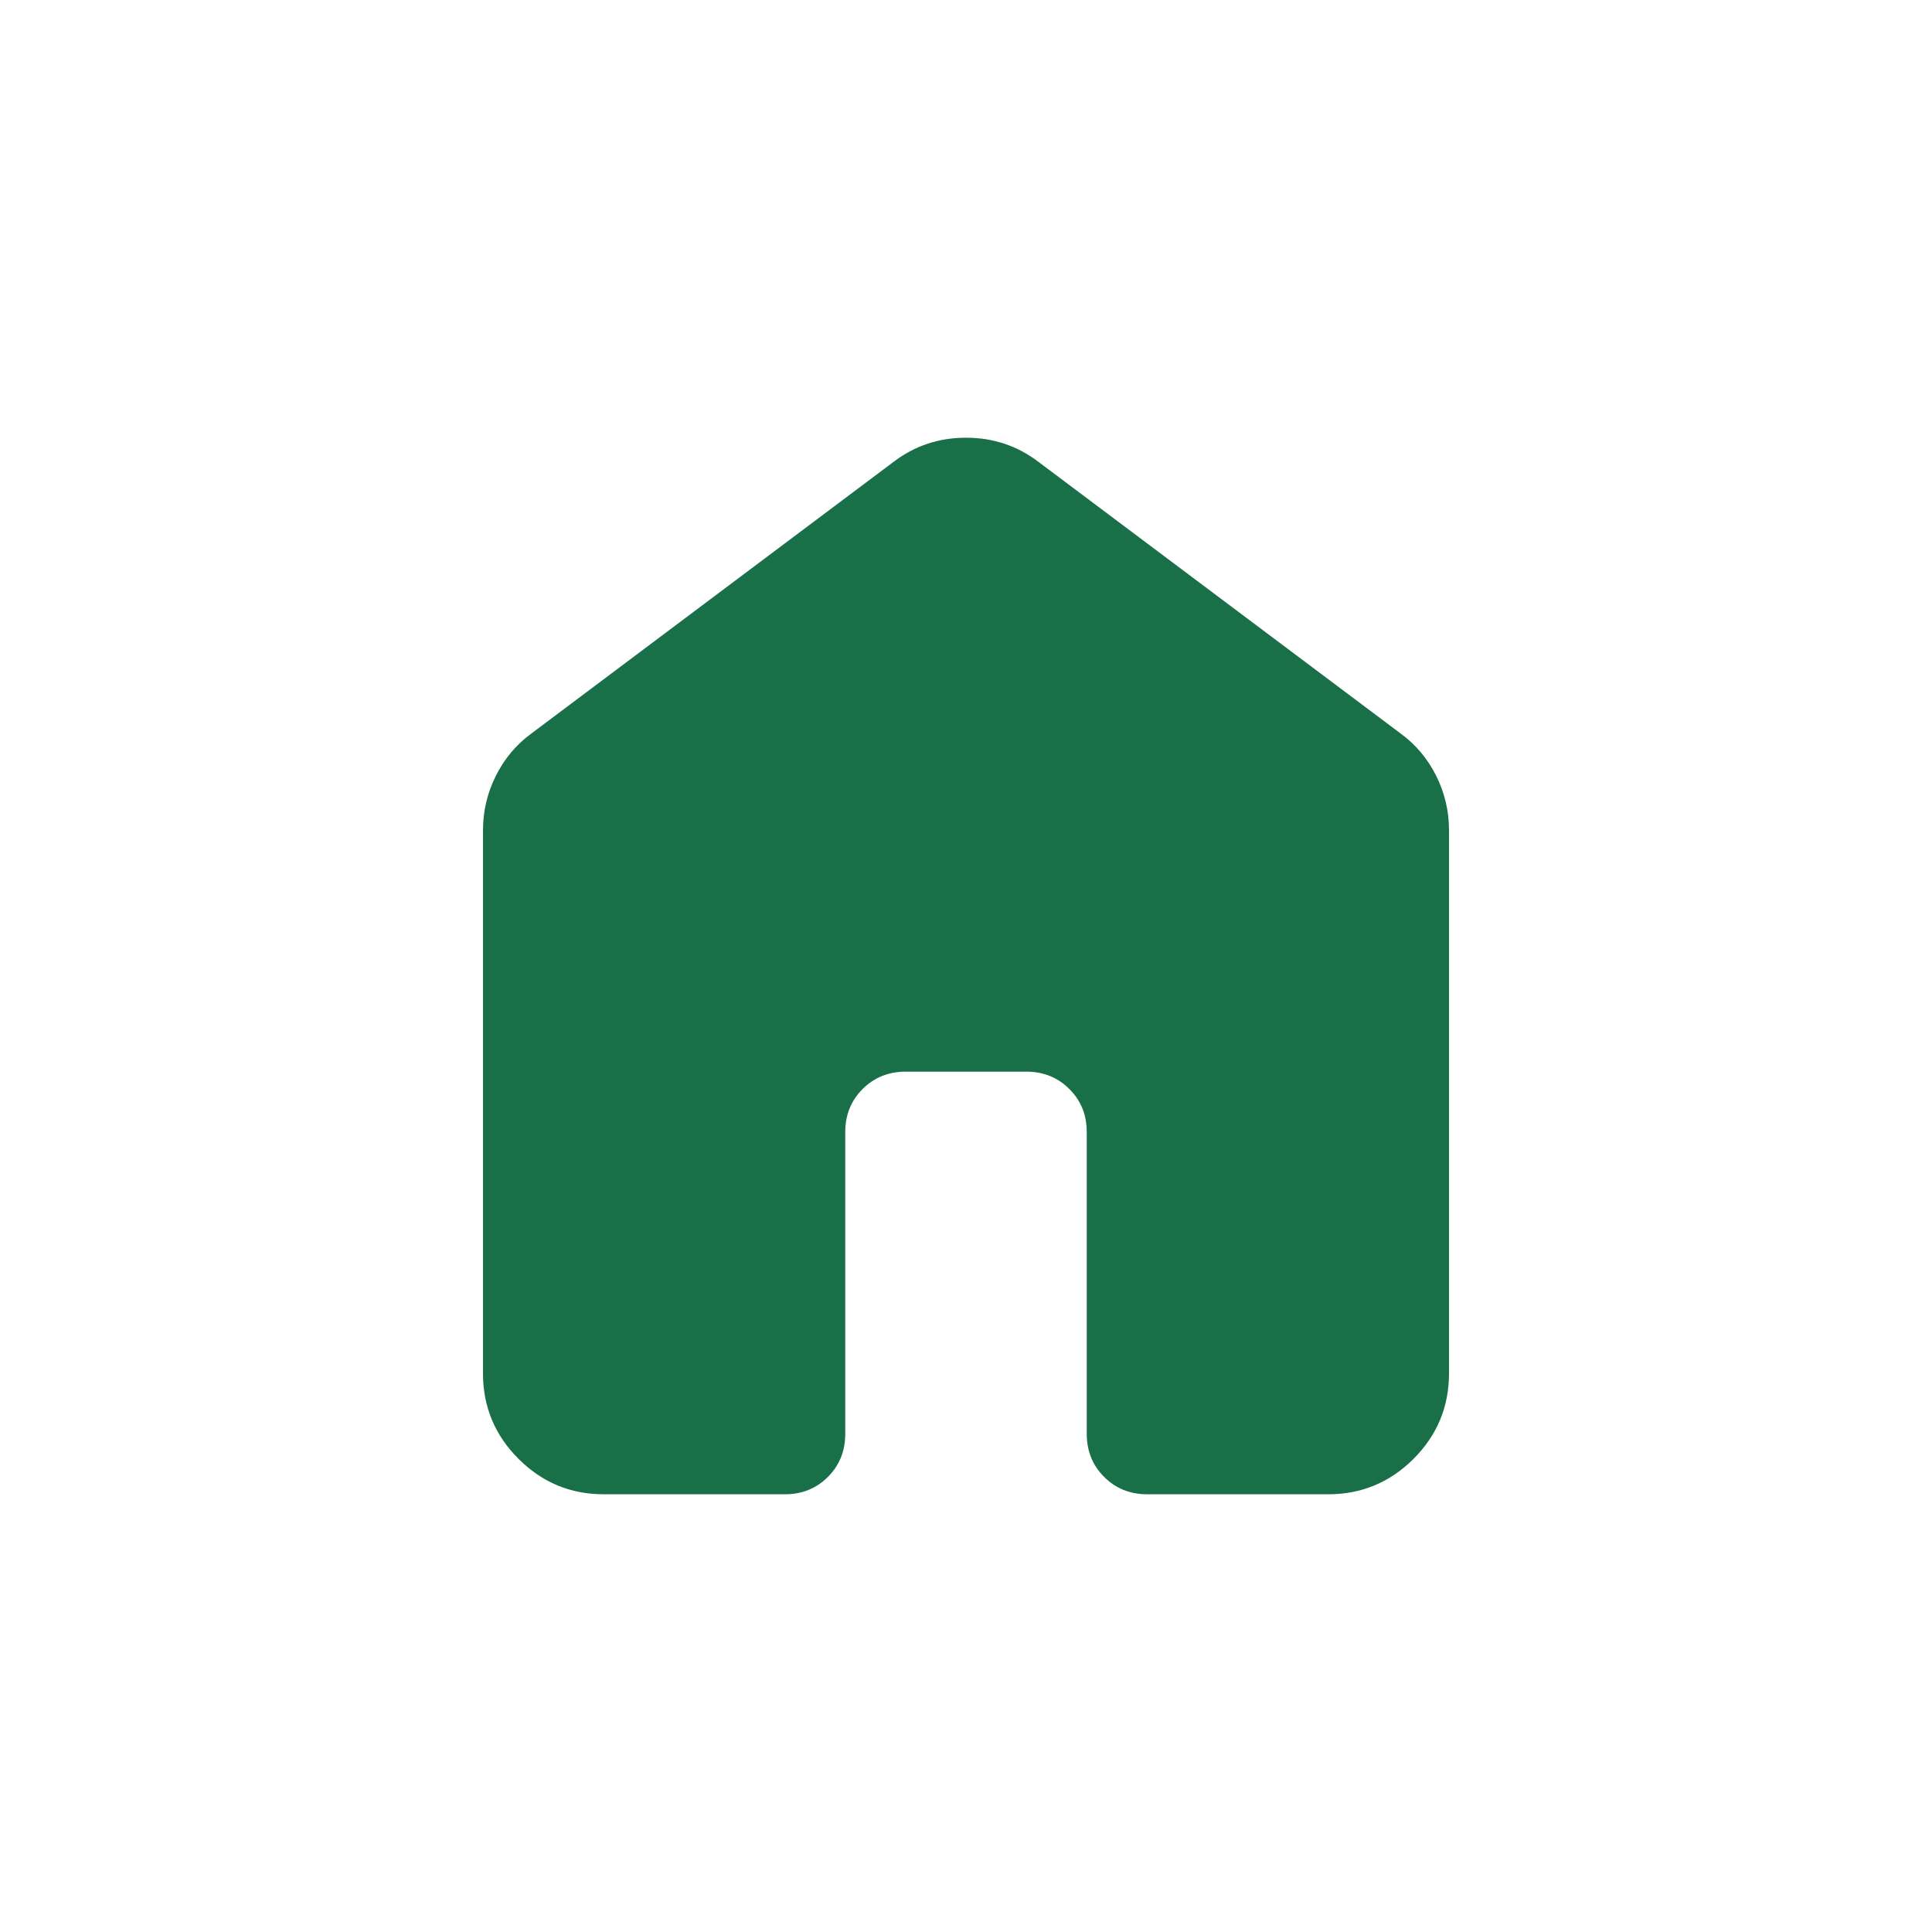 <svg width="32" height="32" viewBox="0 0 32 32" fill="none" xmlns="http://www.w3.org/2000/svg">
<path d="M8 22.75V13.75C8 13.433 8.071 13.133 8.213 12.85C8.354 12.567 8.55 12.333 8.8 12.15L14.8 7.65C15.15 7.383 15.55 7.25 16 7.25C16.45 7.25 16.85 7.383 17.2 7.65L23.2 12.15C23.45 12.333 23.646 12.567 23.788 12.85C23.929 13.133 24 13.433 24 13.75V22.75C24 23.3 23.804 23.771 23.413 24.163C23.021 24.554 22.55 24.75 22 24.75H19C18.717 24.75 18.479 24.654 18.288 24.462C18.096 24.271 18 24.033 18 23.75V18.75C18 18.467 17.904 18.229 17.712 18.038C17.521 17.846 17.283 17.75 17 17.75H15C14.717 17.75 14.479 17.846 14.287 18.038C14.096 18.229 14 18.467 14 18.75V23.75C14 24.033 13.904 24.271 13.713 24.462C13.521 24.654 13.283 24.75 13 24.75H10C9.45 24.75 8.979 24.554 8.588 24.163C8.196 23.771 8 23.3 8 22.75Z" fill="#197048"/>
</svg>
